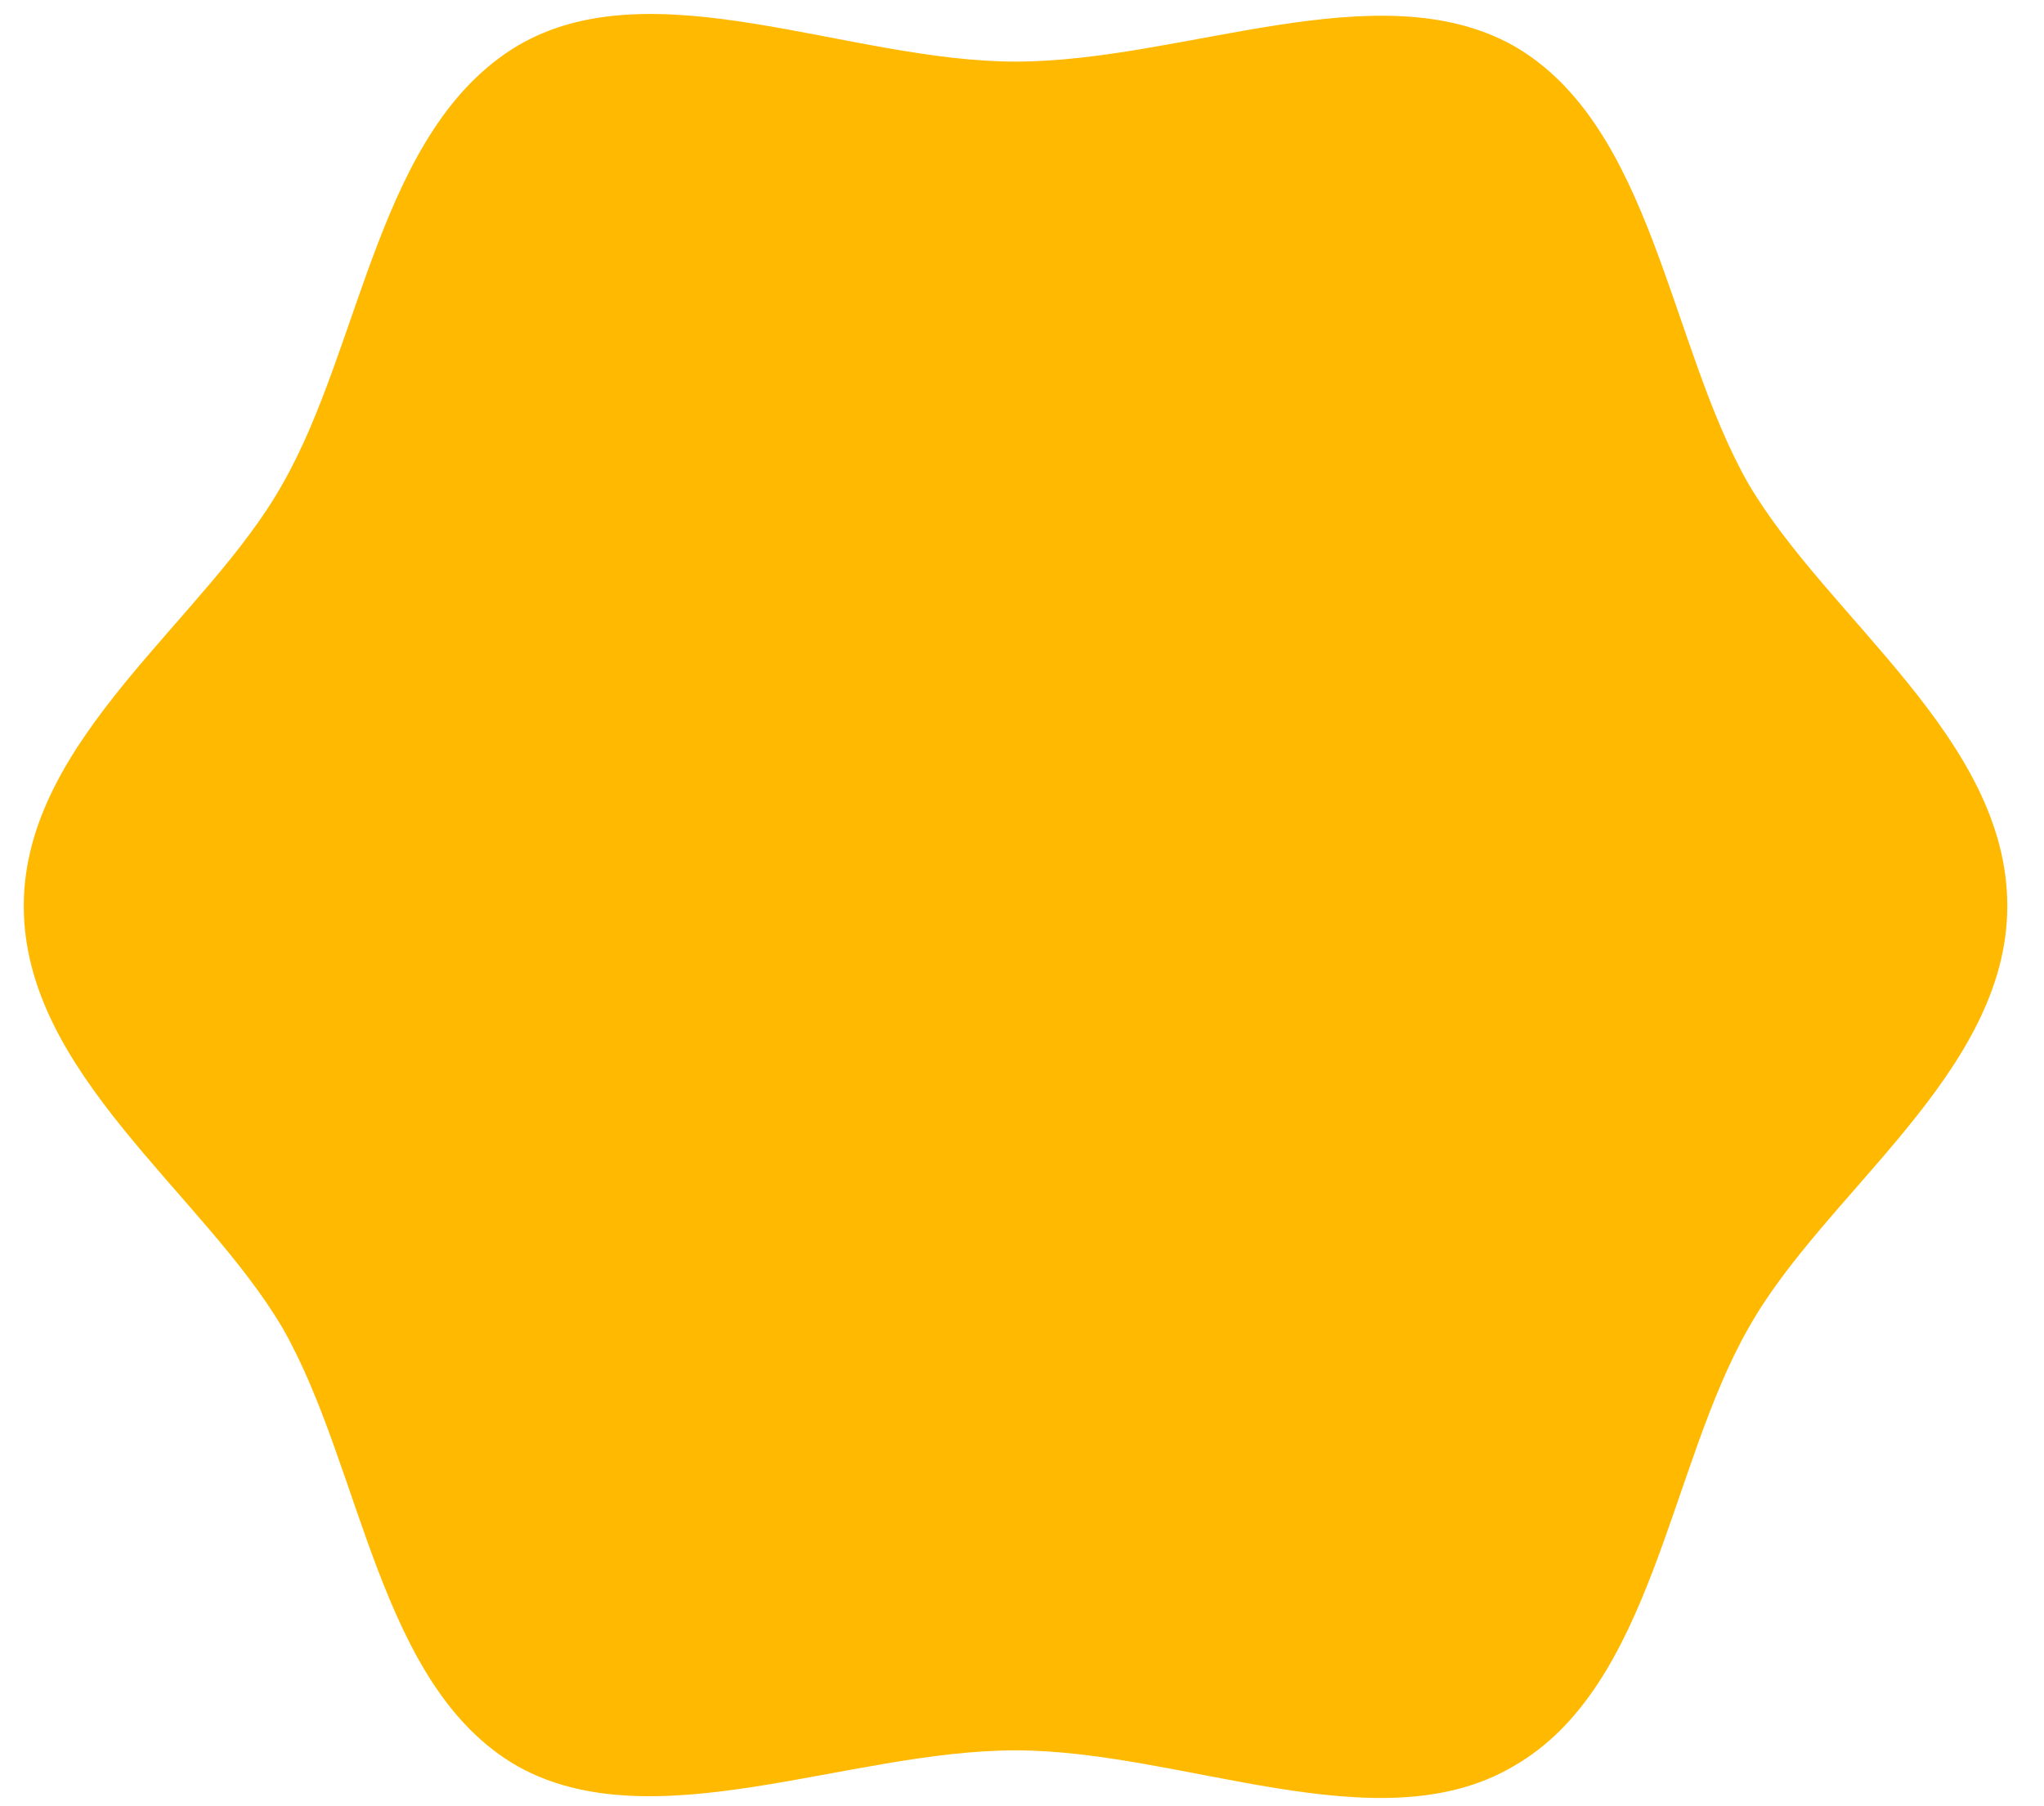 <svg width="43" height="38" viewBox="0 0 43 38" fill="none" xmlns="http://www.w3.org/2000/svg">
<g clip-path="url(#clip0_1443_10102)">
<g clip-path="url(#clip1_1443_10102)">
<g clip-path="url(#clip2_1443_10102)">
<path d="M42.228 19.06C42.228 22.579 38.374 25.093 36.782 27.942C35.106 30.875 34.771 35.483 31.838 37.159C28.989 38.835 24.884 36.824 21.364 36.824C17.845 36.824 13.739 38.751 10.89 37.159C7.957 35.483 7.622 30.875 5.946 27.942C4.271 25.093 0.5 22.579 0.5 19.06C0.5 15.541 4.354 13.027 5.946 10.178C7.622 7.245 7.957 2.72 10.89 0.961C13.739 -0.715 17.845 1.296 21.364 1.296C24.884 1.296 28.989 -0.631 31.838 0.961C34.771 2.637 35.106 7.245 36.782 10.178C38.458 13.027 42.228 15.541 42.228 19.06Z" fill="#FFB900"/>
</g>
</g>
</g>
<defs>
<clipPath id="clip0_1443_10102">
<rect width="42" height="37.53" fill="white" transform="translate(0.5 0.295)"/>
</clipPath>
<clipPath id="clip1_1443_10102">
<rect width="42" height="37.53" fill="white" transform="translate(0.5 0.295)"/>
</clipPath>
<clipPath id="clip2_1443_10102">
<rect width="42" height="37.532" fill="white" transform="translate(0.5 0.294)"/>
</clipPath>
</defs>
</svg>
